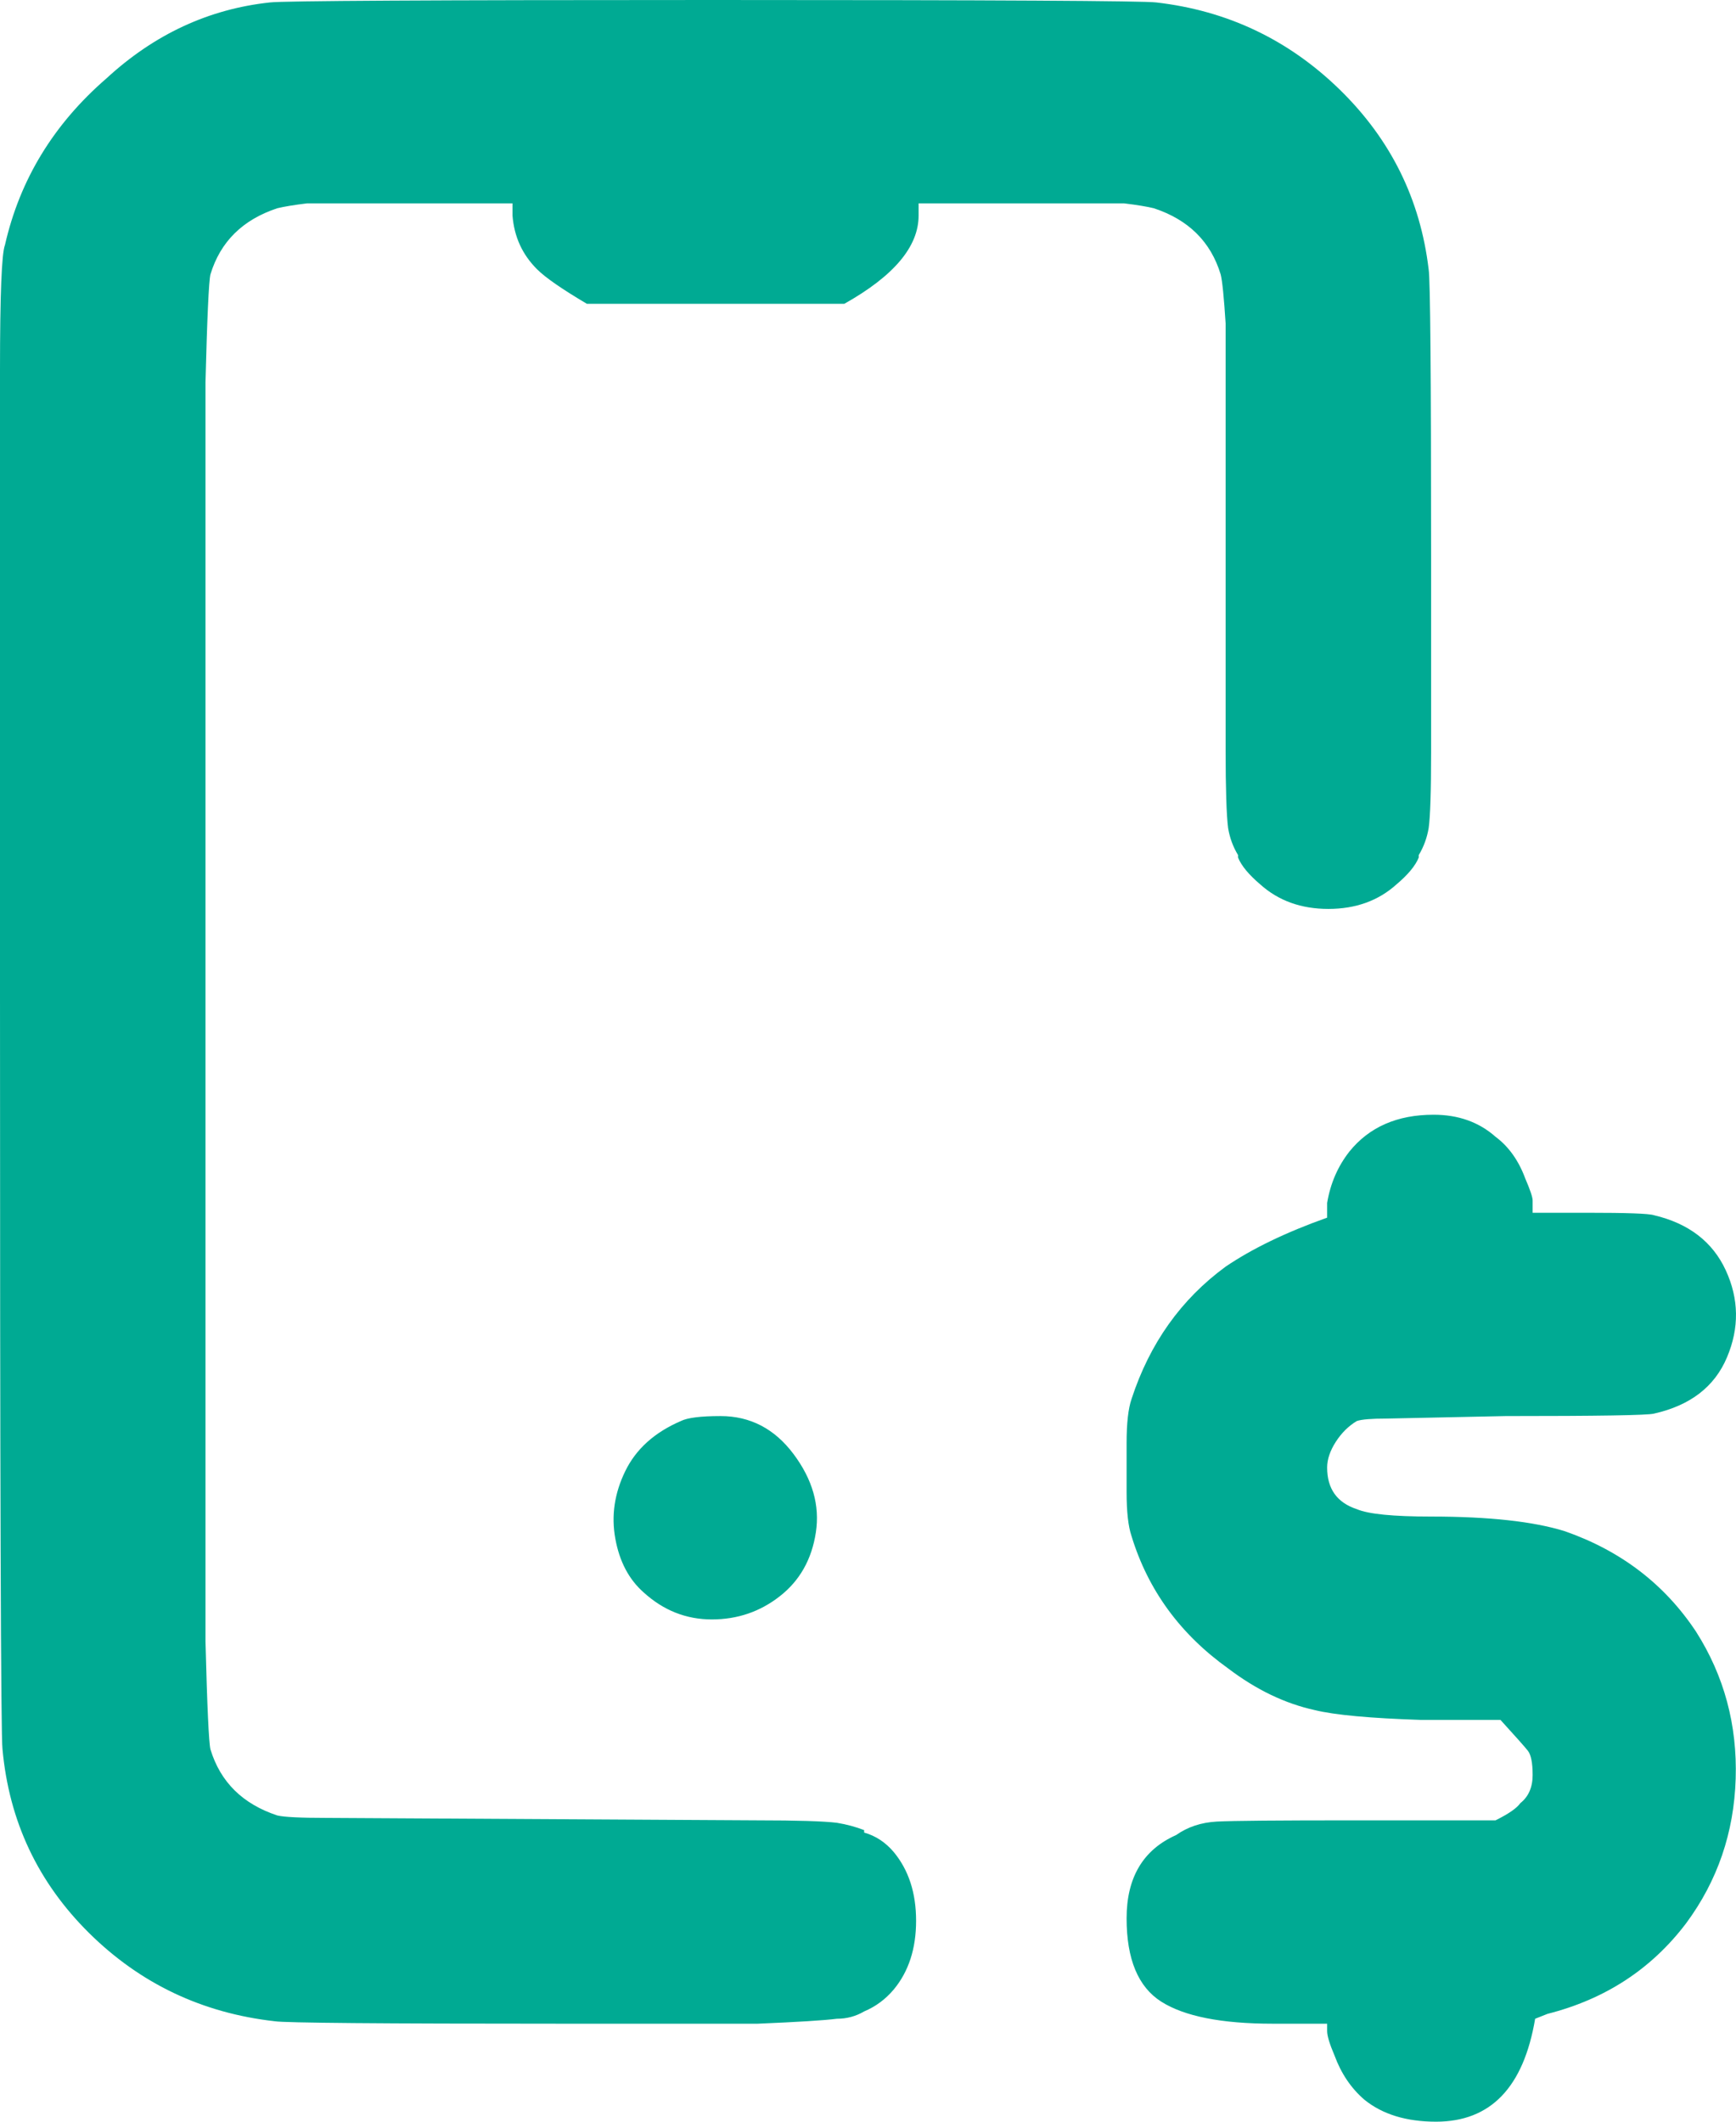 <?xml version="1.0" encoding="UTF-8"?>
<svg xmlns="http://www.w3.org/2000/svg" width="27" height="33" viewBox="0 0 27 33" fill="none">
  <path d="M9.127 4.725C8.742 4.497 8.485 4.319 8.357 4.192C8.125 3.963 7.997 3.684 7.971 3.353V3.163H4.775C4.57 3.188 4.416 3.214 4.313 3.239C3.774 3.417 3.427 3.76 3.273 4.268C3.248 4.37 3.222 4.928 3.196 5.945V25.531C3.222 26.547 3.248 27.106 3.273 27.208C3.427 27.716 3.774 28.059 4.313 28.237C4.416 28.262 4.672 28.275 5.083 28.275L11.784 28.313C12.4 28.313 12.811 28.326 13.016 28.351C13.17 28.376 13.311 28.415 13.44 28.465V28.503C13.62 28.554 13.774 28.656 13.902 28.808C14.133 29.088 14.248 29.443 14.248 29.875C14.248 30.307 14.133 30.663 13.902 30.942C13.774 31.095 13.62 31.209 13.44 31.285C13.311 31.361 13.17 31.399 13.016 31.399C12.811 31.425 12.4 31.45 11.784 31.476H8.742C5.918 31.476 4.429 31.463 4.275 31.438C3.145 31.311 2.182 30.853 1.386 30.066C0.59 29.278 0.141 28.326 0.039 27.208C0.013 27.03 0 23.105 0 15.433V5.754C0 4.585 0.026 3.938 0.077 3.811C0.308 2.794 0.834 1.931 1.656 1.219C2.4 0.533 3.248 0.14 4.198 0.038C4.403 0.013 6.701 0 11.091 0C15.481 0 17.779 0.013 17.984 0.038C19.088 0.165 20.038 0.616 20.834 1.391C21.629 2.166 22.091 3.099 22.22 4.192C22.245 4.344 22.258 5.83 22.258 8.65V11.699C22.258 12.308 22.245 12.702 22.22 12.88C22.194 13.032 22.143 13.172 22.066 13.299V13.337C22.015 13.464 21.899 13.604 21.719 13.756C21.437 14.01 21.084 14.137 20.66 14.137C20.237 14.137 19.884 14.01 19.601 13.756C19.422 13.604 19.306 13.464 19.255 13.337V13.299C19.178 13.172 19.126 13.032 19.101 12.88C19.075 12.677 19.062 12.27 19.062 11.661V5.03C19.036 4.624 19.011 4.37 18.985 4.268C18.831 3.76 18.485 3.417 17.945 3.239C17.843 3.214 17.689 3.188 17.483 3.163H14.287V3.353C14.287 3.836 13.902 4.293 13.132 4.725H9.127ZM20.641 18.71C20.692 18.405 20.808 18.139 20.988 17.91C21.296 17.529 21.732 17.338 22.297 17.338C22.682 17.338 23.003 17.453 23.26 17.681C23.465 17.834 23.619 18.05 23.722 18.329C23.799 18.507 23.837 18.621 23.837 18.672V18.863H24.684C25.301 18.863 25.647 18.875 25.724 18.901C26.263 19.028 26.636 19.314 26.841 19.758C27.046 20.203 27.053 20.654 26.86 21.111C26.668 21.568 26.289 21.86 25.724 21.987C25.622 22.013 24.851 22.025 23.414 22.025L21.565 22.064C21.334 22.064 21.18 22.076 21.103 22.102C20.975 22.178 20.866 22.286 20.776 22.425C20.686 22.565 20.641 22.699 20.641 22.826C20.641 23.156 20.795 23.372 21.103 23.473C21.283 23.55 21.668 23.588 22.258 23.588C23.157 23.588 23.85 23.664 24.338 23.816C25.211 24.121 25.891 24.642 26.379 25.379C26.815 26.065 27.021 26.827 26.995 27.665C26.969 28.503 26.713 29.253 26.225 29.913C25.686 30.625 24.967 31.095 24.068 31.323L23.876 31.399C23.696 32.467 23.183 33 22.335 33C21.873 33 21.501 32.886 21.219 32.657C21.013 32.479 20.859 32.251 20.756 31.971C20.68 31.793 20.641 31.666 20.641 31.59V31.476H19.794C18.998 31.476 18.42 31.361 18.061 31.133C17.701 30.904 17.522 30.472 17.522 29.837C17.522 29.202 17.779 28.77 18.292 28.542C18.472 28.415 18.683 28.345 18.927 28.332C19.171 28.319 19.884 28.313 21.065 28.313H23.26C23.465 28.211 23.593 28.122 23.645 28.046C23.773 27.945 23.837 27.799 23.837 27.608C23.837 27.417 23.812 27.29 23.76 27.227C23.709 27.163 23.568 27.005 23.337 26.751H22.104C21.308 26.725 20.756 26.674 20.448 26.598C19.986 26.497 19.537 26.281 19.101 25.95C18.356 25.417 17.855 24.731 17.599 23.893C17.547 23.74 17.522 23.512 17.522 23.207V22.445C17.522 22.14 17.547 21.911 17.599 21.759C17.881 20.895 18.369 20.209 19.062 19.701C19.473 19.422 19.999 19.167 20.641 18.939V18.71ZM10.59 22.102C10.179 22.279 9.89 22.54 9.724 22.883C9.557 23.226 9.505 23.575 9.57 23.931C9.634 24.286 9.781 24.566 10.012 24.769C10.32 25.049 10.674 25.188 11.071 25.188C11.469 25.188 11.822 25.068 12.13 24.826C12.438 24.585 12.625 24.255 12.689 23.835C12.753 23.416 12.637 23.01 12.342 22.616C12.047 22.222 11.668 22.025 11.206 22.025C10.898 22.025 10.693 22.051 10.59 22.102Z" fill="#00AA93"></path>
</svg>
